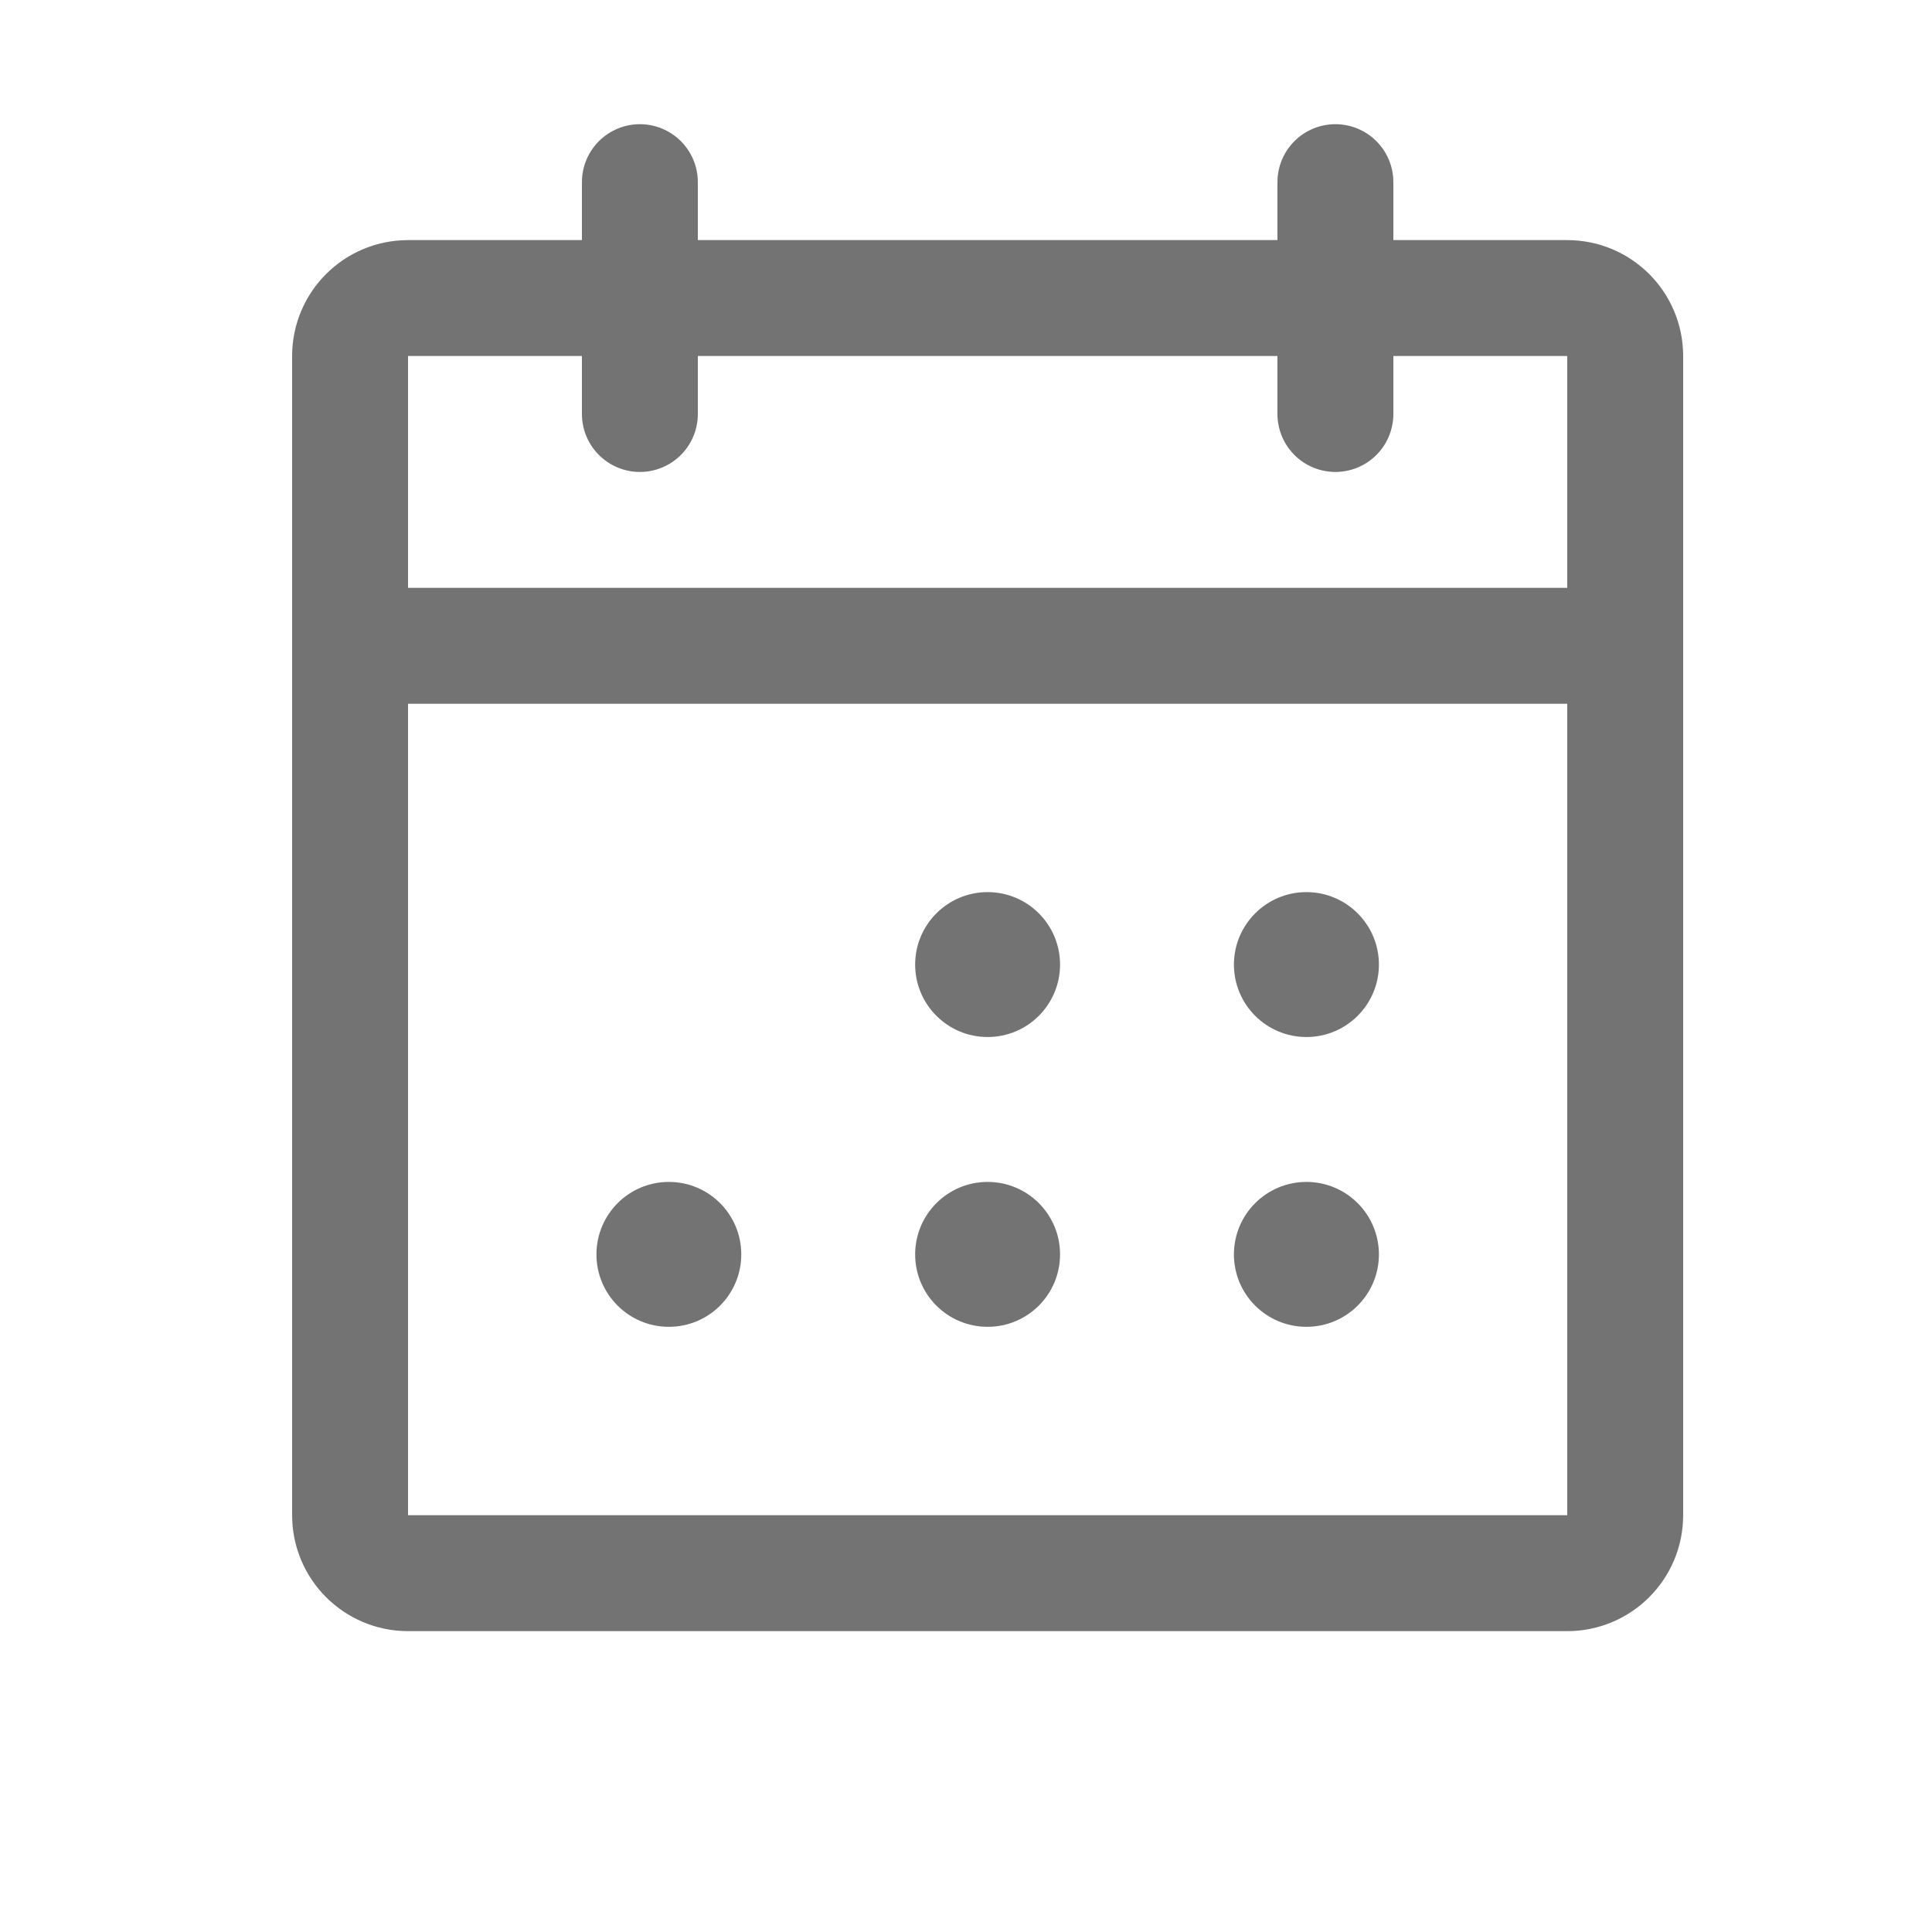 <svg width="25" height="25" viewBox="0 0 25 25" fill="none" xmlns="http://www.w3.org/2000/svg">
<g id="CalendarDots">
<path id="Vector" d="M20.28 3.857H5.28C4.866 3.857 4.53 4.192 4.53 4.607V19.607C4.53 20.021 4.866 20.357 5.28 20.357H20.28C20.694 20.357 21.03 20.021 21.03 19.607V4.607C21.03 4.192 20.694 3.857 20.28 3.857Z" stroke="#737373" stroke-width="1.5" stroke-linecap="round" stroke-linejoin="round"/>
<path id="Vector_2" d="M17.28 2.357V5.357" stroke="#737373" stroke-width="1.5" stroke-linecap="round" stroke-linejoin="round"/>
<path id="Vector_3" d="M8.28 2.357V5.357" stroke="#737373" stroke-width="1.5" stroke-linecap="round" stroke-linejoin="round"/>
<path id="Vector_4" d="M4.53 8.357H21.03" stroke="#737373" stroke-width="1.5" stroke-linecap="round" stroke-linejoin="round"/>
<path id="Vector_5" d="M12.78 13.419C13.298 13.419 13.717 12.999 13.717 12.482C13.717 11.964 13.298 11.544 12.78 11.544C12.262 11.544 11.842 11.964 11.842 12.482C11.842 12.999 12.262 13.419 12.78 13.419Z" fill="#737373"/>
<path id="Vector_6" d="M16.905 13.419C17.423 13.419 17.843 12.999 17.843 12.482C17.843 11.964 17.423 11.544 16.905 11.544C16.387 11.544 15.967 11.964 15.967 12.482C15.967 12.999 16.387 13.419 16.905 13.419Z" fill="#737373"/>
<path id="Vector_7" d="M8.655 17.169C9.173 17.169 9.592 16.75 9.592 16.232C9.592 15.714 9.173 15.294 8.655 15.294C8.137 15.294 7.718 15.714 7.718 16.232C7.718 16.75 8.137 17.169 8.655 17.169Z" fill="#737373"/>
<path id="Vector_8" d="M12.78 17.169C13.298 17.169 13.717 16.75 13.717 16.232C13.717 15.714 13.298 15.294 12.78 15.294C12.262 15.294 11.842 15.714 11.842 16.232C11.842 16.75 12.262 17.169 12.78 17.169Z" fill="#737373"/>
<path id="Vector_9" d="M16.905 17.169C17.423 17.169 17.843 16.75 17.843 16.232C17.843 15.714 17.423 15.294 16.905 15.294C16.387 15.294 15.967 15.714 15.967 16.232C15.967 16.75 16.387 17.169 16.905 17.169Z" fill="#737373"/>
</g>
</svg>
